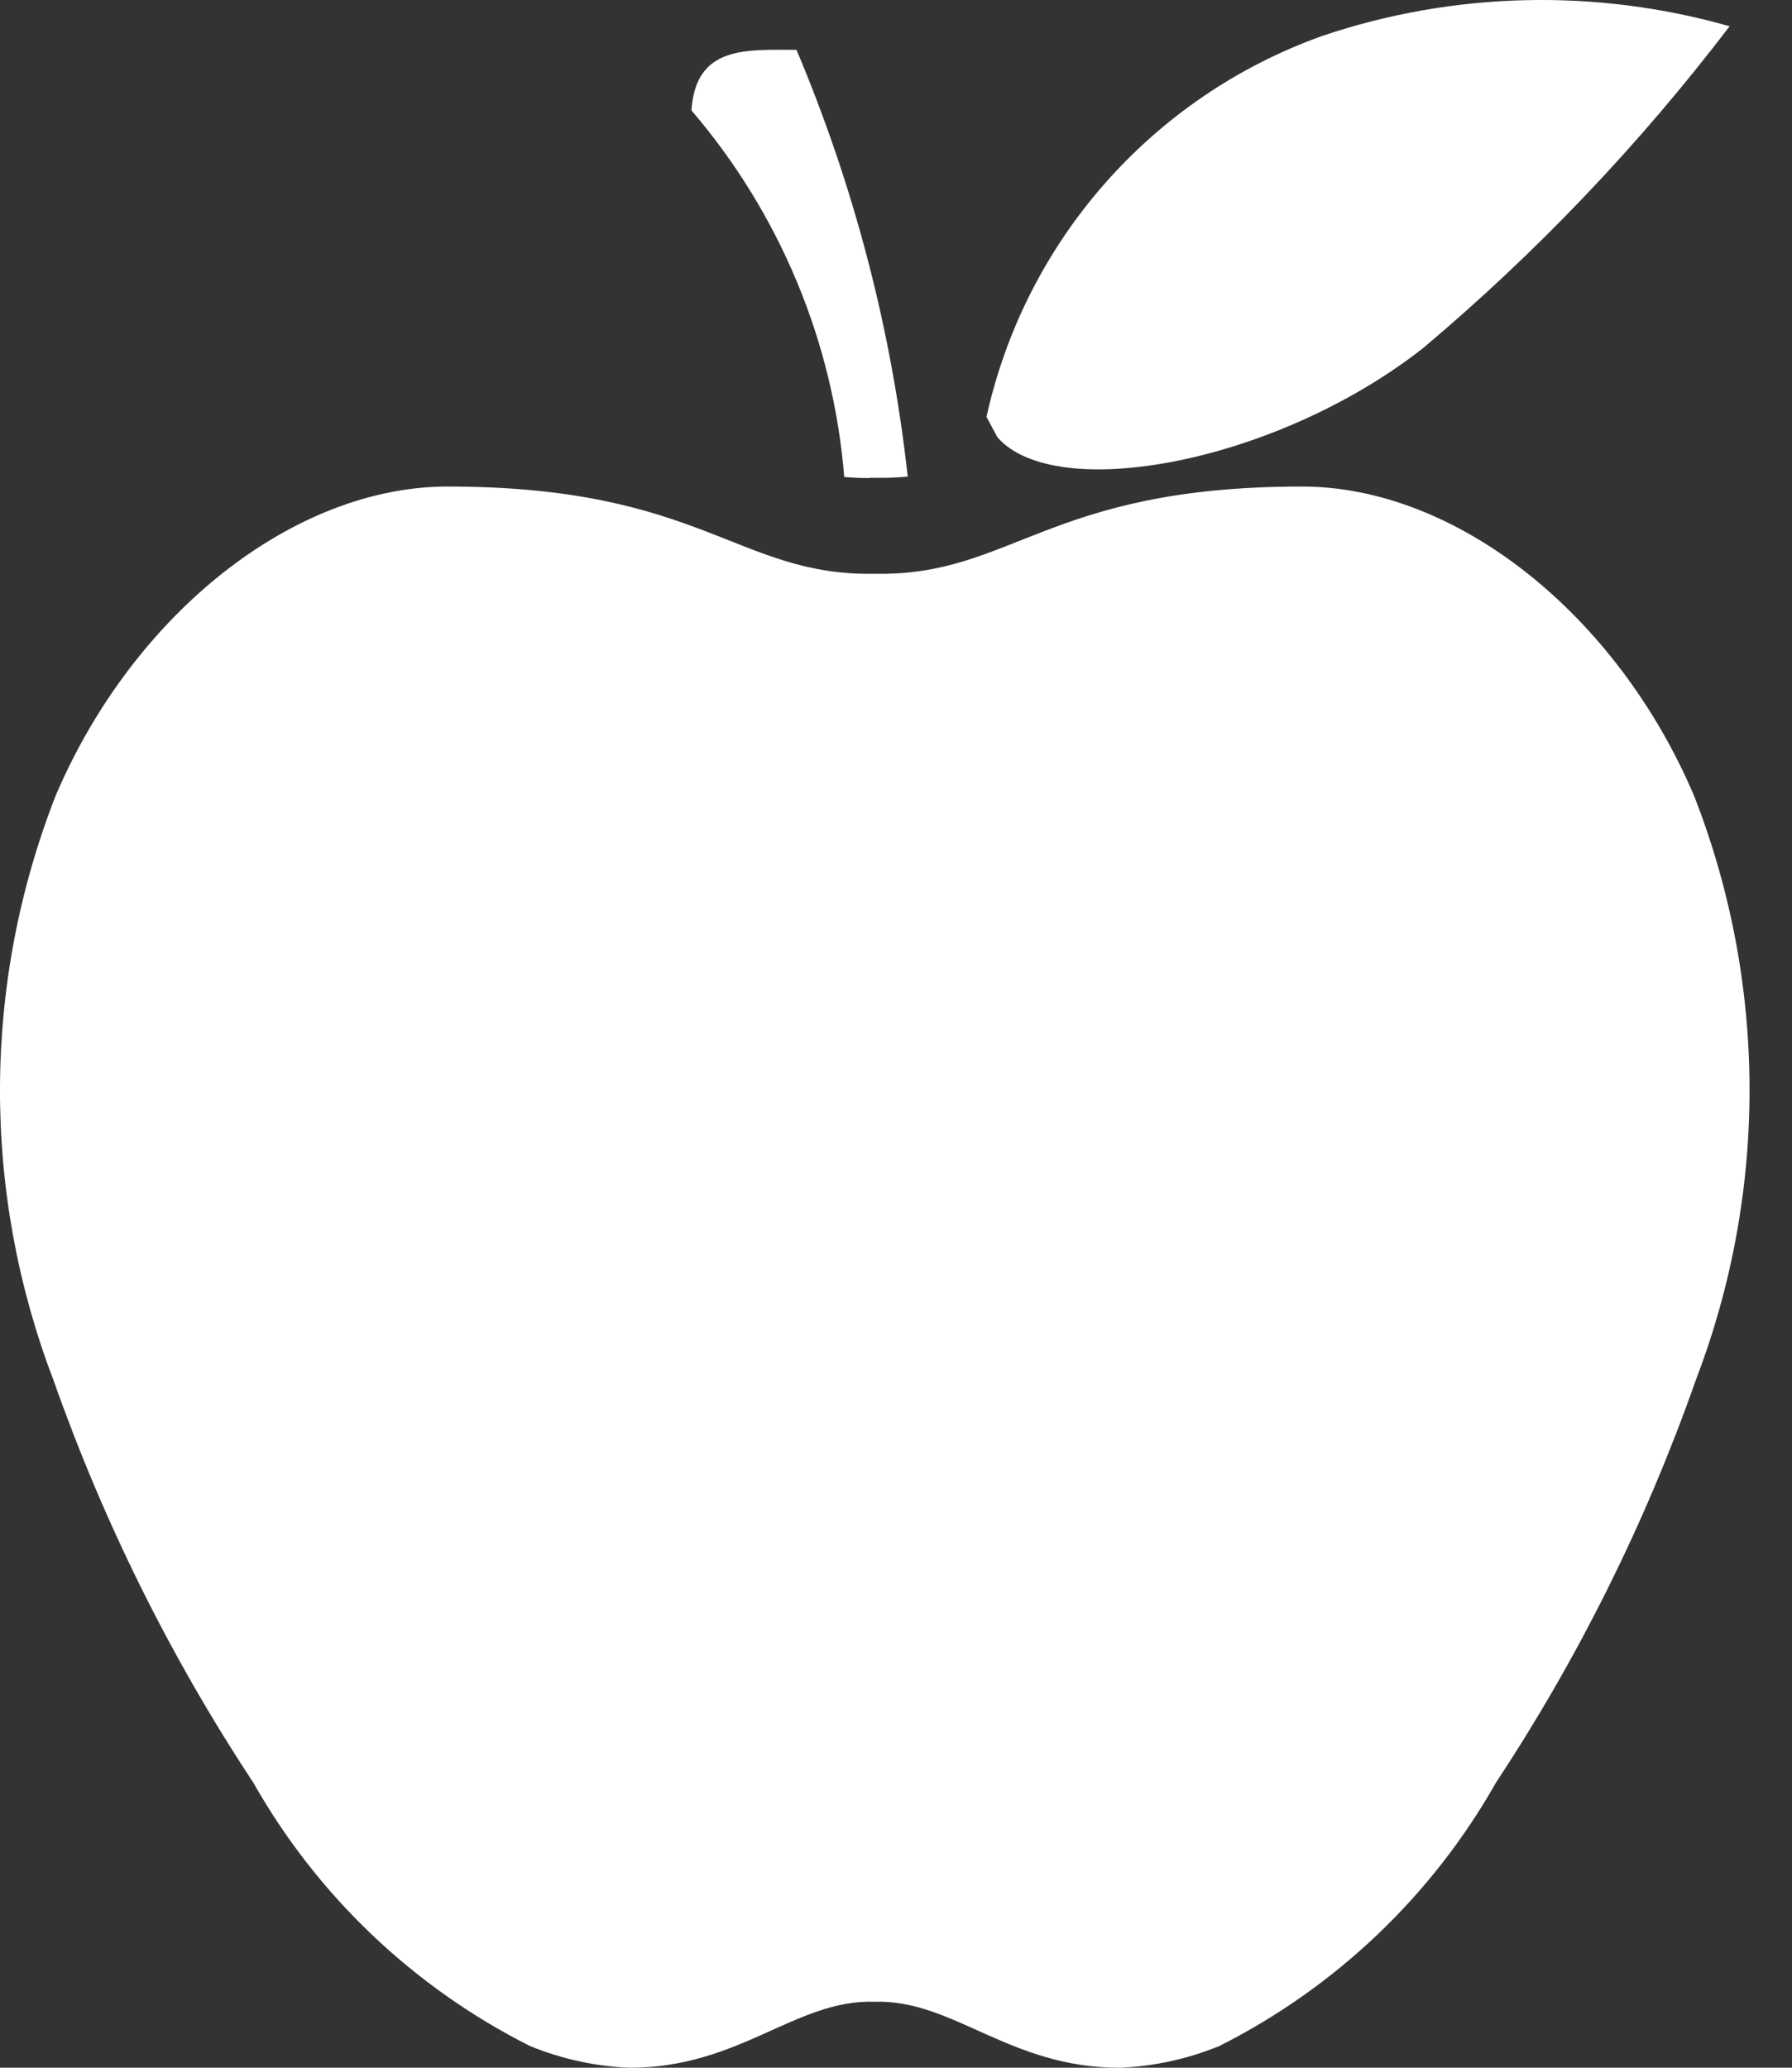 <svg width="26" height="30" viewBox="0 0 26 30" fill="none" xmlns="http://www.w3.org/2000/svg">
<rect x="0" y="0" width="26" height="30" fill="#333333" stroke="none"/>
<path d="M3.675 25.863C4.605 27.507 6.003 28.836 7.689 29.685C8.151 29.874 8.643 29.982 9.141 30C10.734 30 11.55 29.004 12.69 29.043C13.827 29.007 14.643 30 16.239 30C16.737 29.982 17.229 29.874 17.691 29.685C19.377 28.836 20.775 27.507 21.705 25.863C22.908 24.042 23.883 22.077 24.606 20.019C25.653 17.286 25.644 14.262 24.576 11.538C23.448 8.895 21.12 7.059 18.891 7.059C15.189 7.059 14.688 8.361 12.693 8.325C10.698 8.361 10.191 7.059 6.495 7.059C4.269 7.059 1.941 8.892 0.81 11.538C-0.258 14.262 -0.27 17.286 0.774 20.019C1.5 22.08 2.472 24.042 3.675 25.863Z" fill="white"/>
<path d="M12.612 6.933H12.777C12.909 6.933 13.038 6.927 13.17 6.915C12.936 4.785 12.39 2.697 11.556 0.723C10.827 0.723 10.095 0.657 10.032 1.602C11.313 3.096 12.09 4.959 12.249 6.921C12.363 6.93 12.483 6.936 12.612 6.936V6.933Z" fill="white"/>
<path d="M20.646 5.052C22.296 3.663 23.787 2.097 25.095 0.381C23.154 -0.171 21.093 -0.123 19.182 0.522C16.716 1.404 14.877 3.492 14.313 6.048L14.472 6.345C15.318 7.311 18.519 6.72 20.646 5.052Z" fill="white"/>
</svg>
